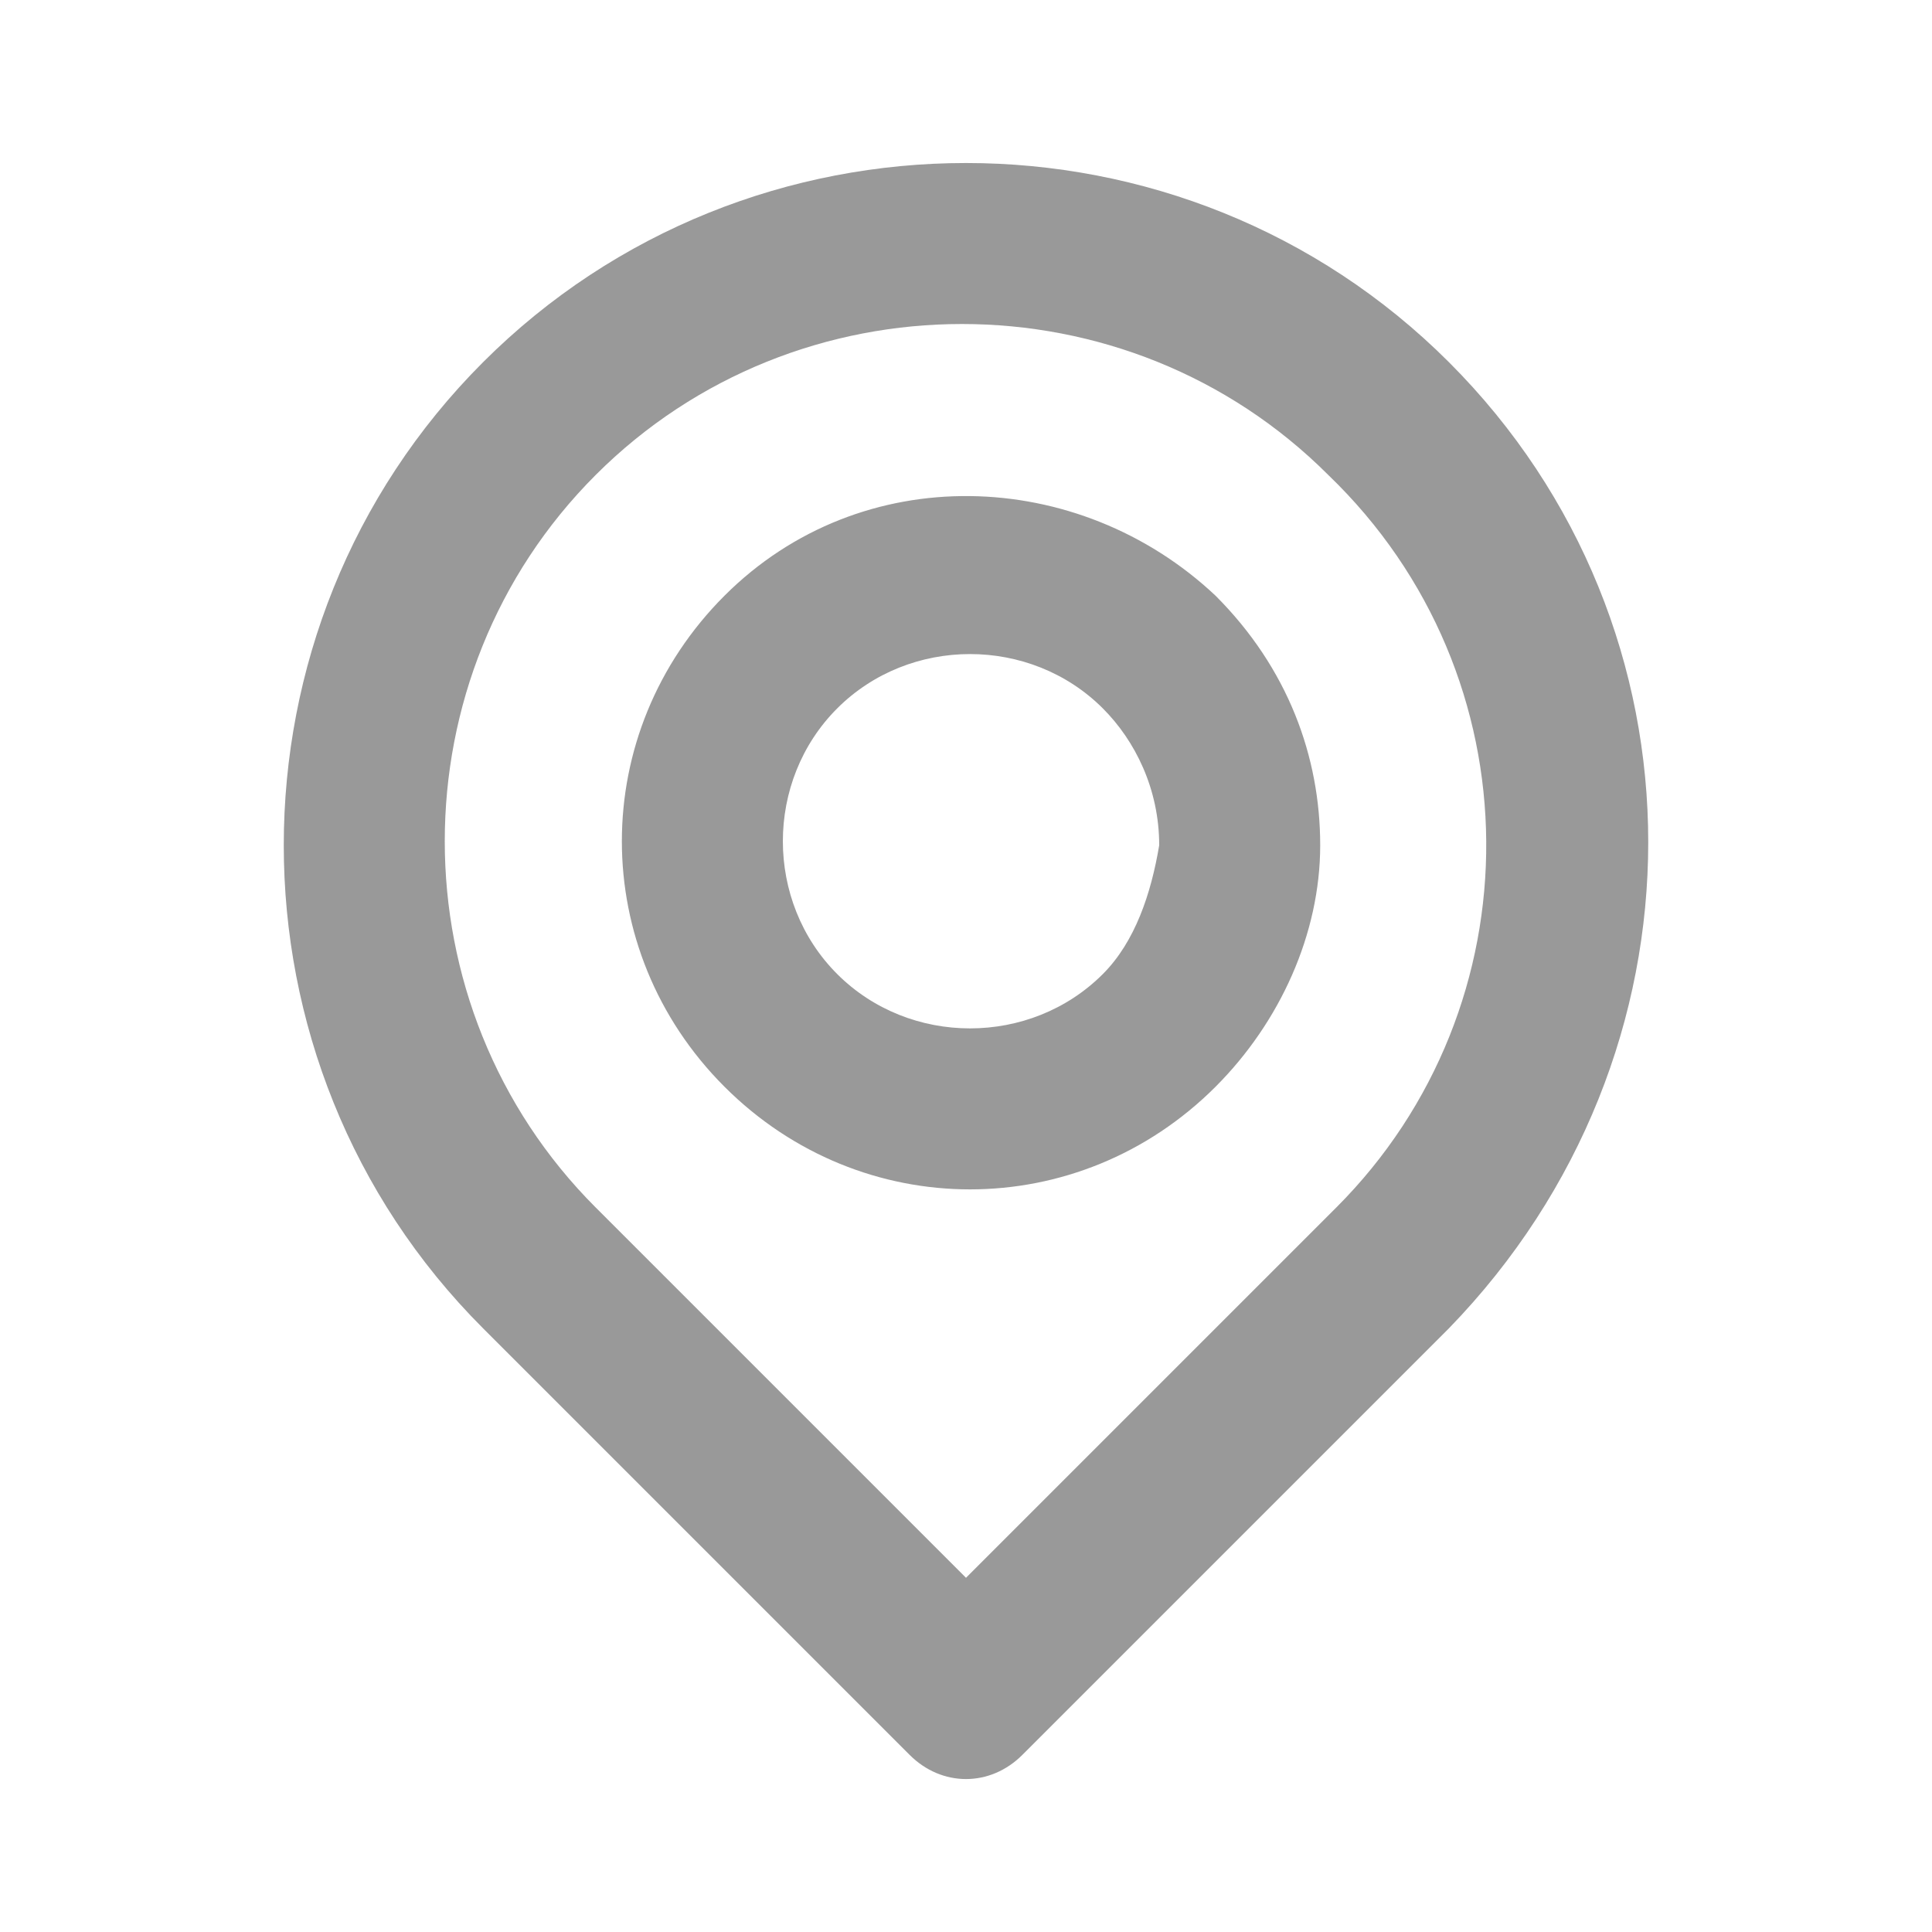 <?xml version="1.0" encoding="utf-8"?>
<!-- Generator: Adobe Illustrator 23.0.2, SVG Export Plug-In . SVG Version: 6.00 Build 0)  -->
<svg version="1.1" id="Layer_1" xmlns="http://www.w3.org/2000/svg" xmlns:xlink="http://www.w3.org/1999/xlink" x="0px" y="0px"
	 viewBox="0 0 24 24" style="enable-background:new 0 0 24 24;" xml:space="preserve">
<style type="text/css">
	.st0{fill:#999999;}
</style>
<path class="st0" d="M18,4.5c-3.3-3.3-8.7-3.3-12,0s-3.3,8.7,0,12l5.3,5.3c0.4,0.4,1,0.4,1.4,0c0,0,0,0,0,0l5.3-5.3
	C21.3,13.1,21.3,7.8,18,4.5z M16.6,15L12,19.6L7.4,15c-2.5-2.5-2.5-6.6,0-9.1s6.6-2.5,9.1,0C19.1,8.4,19.1,12.5,16.6,15z M9,7.4
	c-1.7,1.7-1.7,4.4,0,6.1c1.7,1.7,4.4,1.7,6.1,0c0.8-0.8,1.3-1.9,1.3-3c0-1.1-0.4-2.2-1.3-3.1C13.4,5.8,10.7,5.7,9,7.4
	C9,7.4,9,7.4,9,7.4z M13.7,12.1c-0.9,0.9-2.4,0.9-3.3,0c-0.9-0.9-0.9-2.4,0-3.3c0.9-0.9,2.4-0.9,3.3,0c0.4,0.4,0.7,1,0.7,1.7
	C14.3,11.1,14.1,11.7,13.7,12.1L13.7,12.1z"/>
</svg>
